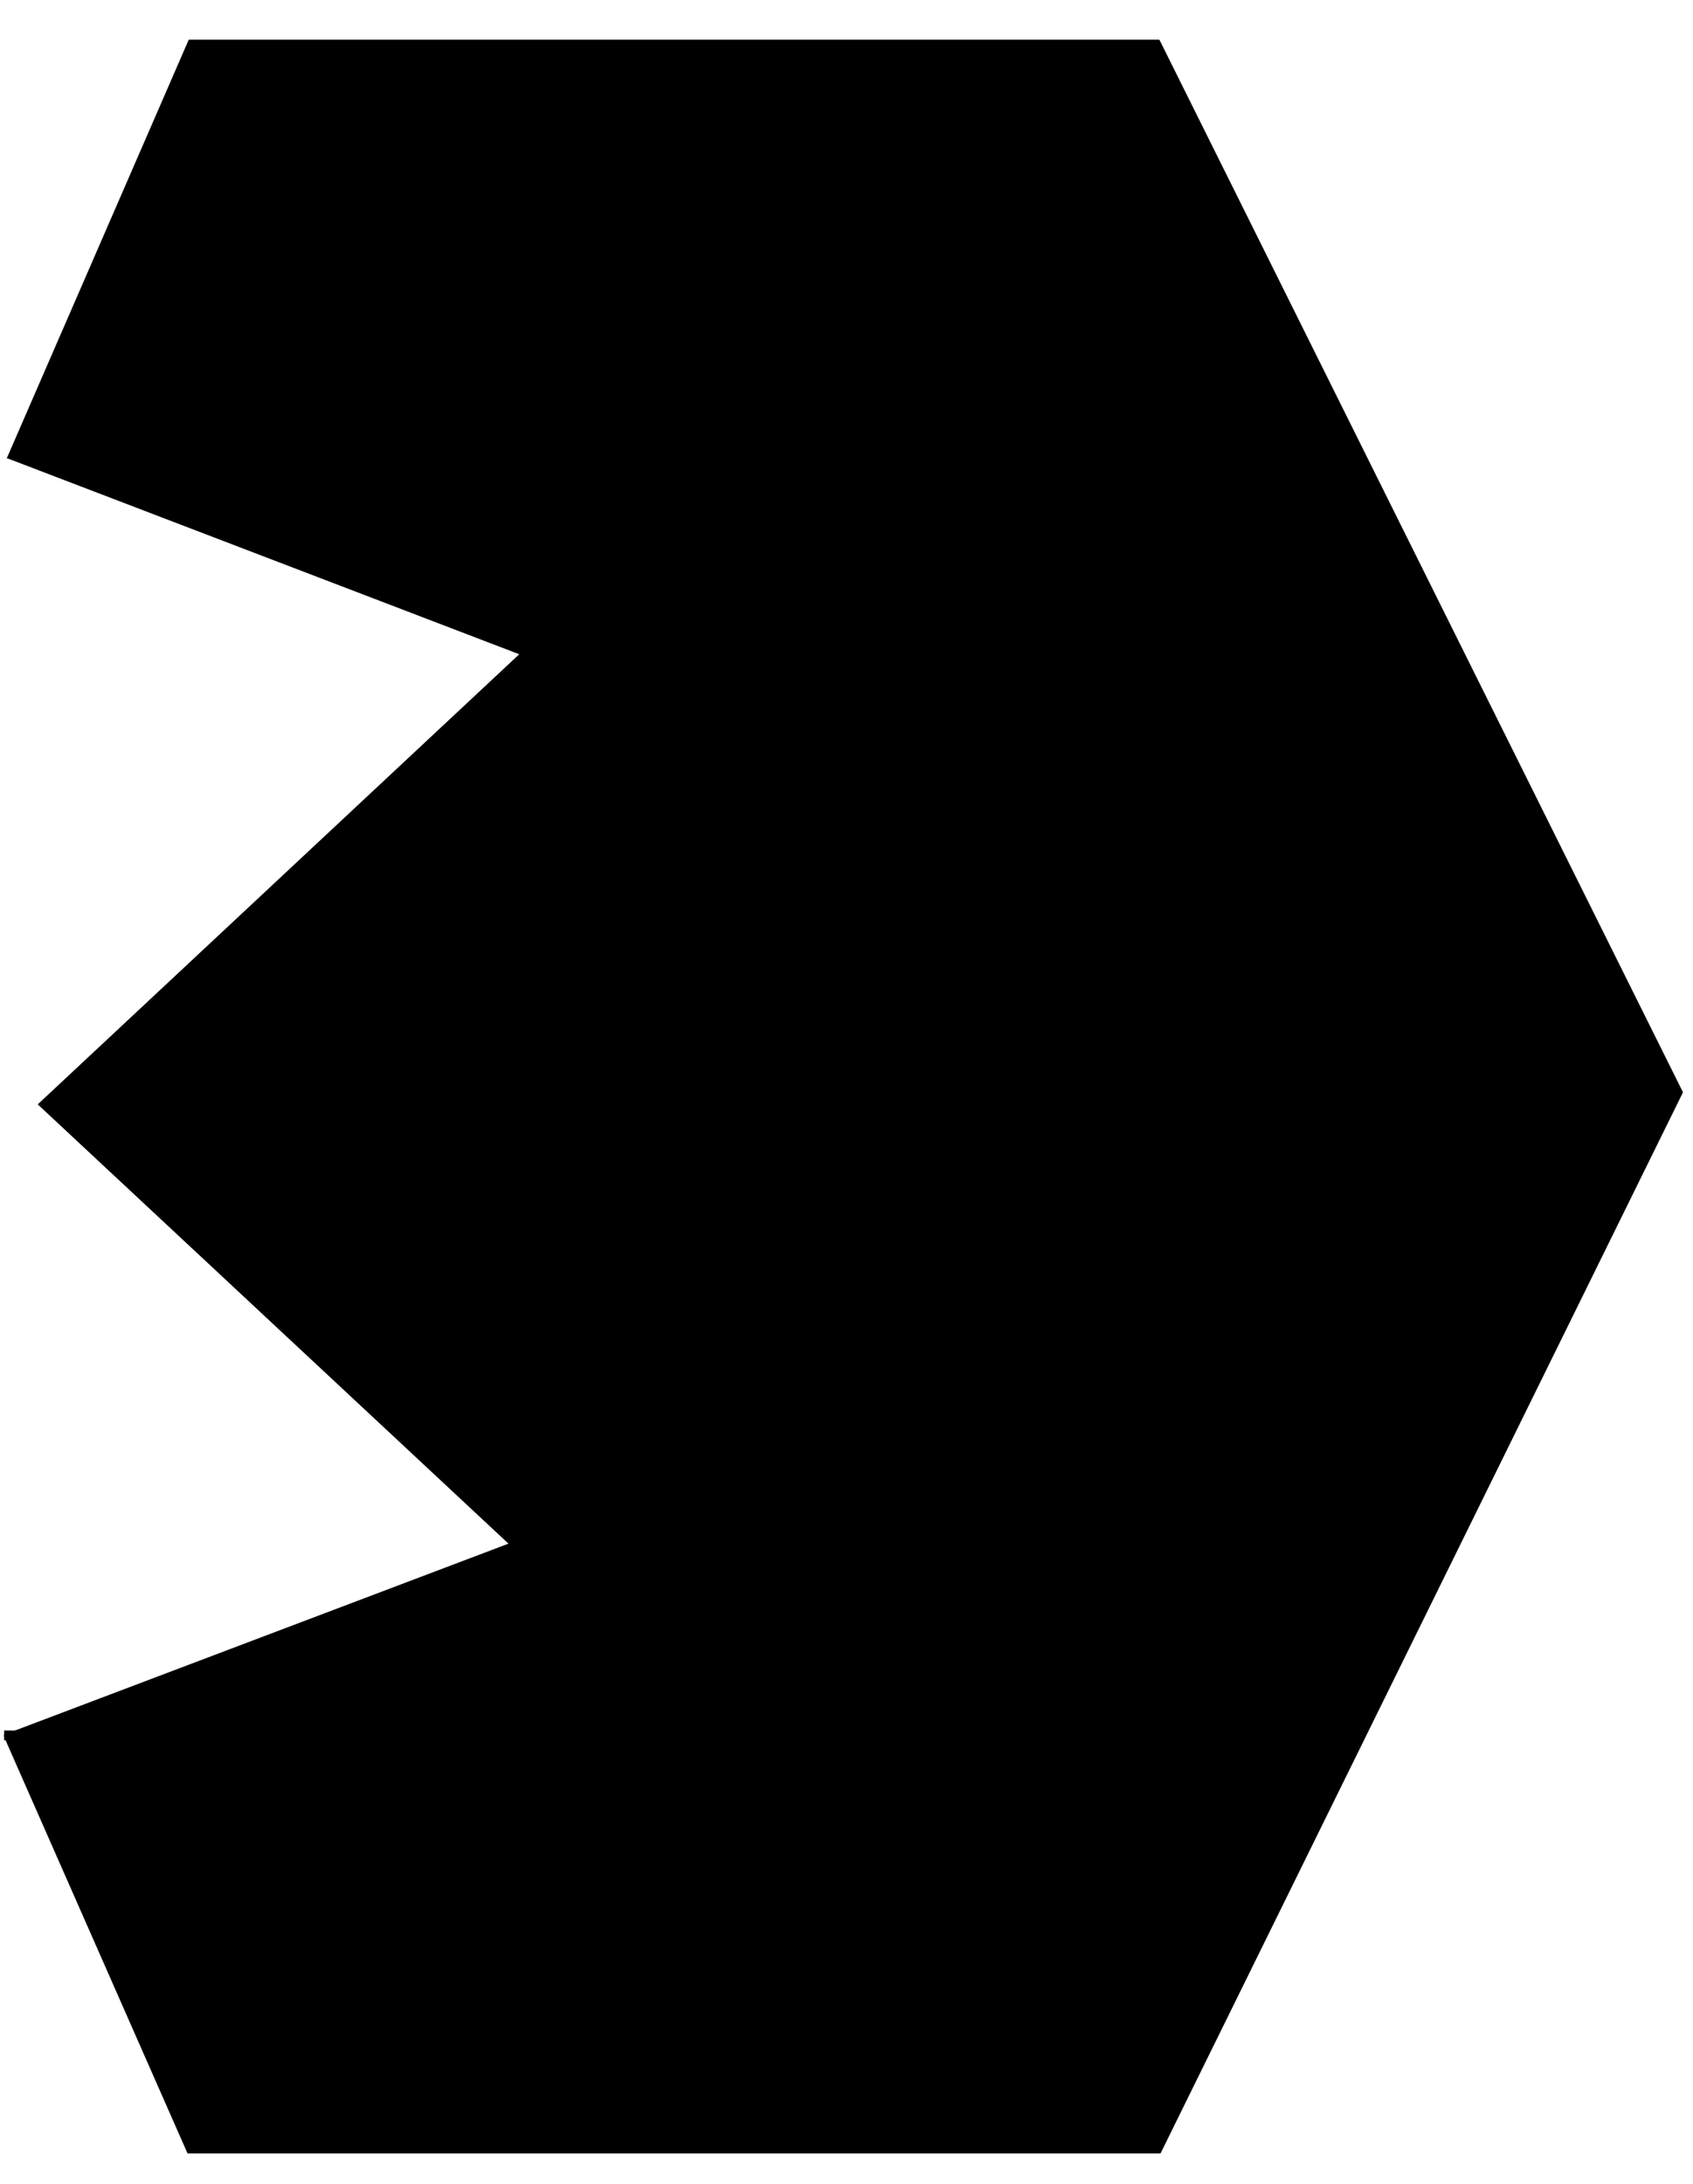 <?xml version="1.0" encoding="UTF-8"?> <svg xmlns="http://www.w3.org/2000/svg" width="38" height="49" viewBox="0 0 38 49" fill="none"> <g clip-path="url(#clip0_1_2258)"> <path d="M16.11 39.018L0.093 38.939" stroke="#1D1D1B" style="stroke:#1D1D1B;stroke:color(display-p3 0.114 0.114 0.106);stroke-opacity:1;" stroke-width="0.22" stroke-miterlimit="22.93"></path> <path fill-rule="evenodd" clip-rule="evenodd" d="M16.11 39.018L0.093 38.939L4.224 48.312H26.035L16.113 39.018H16.11Z" fill="#006466" style="fill:#006466;fill:color(display-p3 0 0.392 0.4);fill-opacity:1;"></path> <path d="M16.243 10.325L26.008 0.894M16.243 10.325H16.245L0.174 10.27L4.251 0.894H26.008M16.243 10.325L11.681 14.674L0.171 10.27M16.243 10.325L16.162 32.778L11.441 34.642M16.243 10.325L37.759 24.51L26.008 0.894M16.221 16.458L11.681 14.676L0.869 24.78L11.441 34.642M11.441 34.642L26.035 48.312M11.441 34.642L0.093 38.938L4.224 48.315H26.035V48.312M37.759 24.508L16.221 16.456M37.759 24.508L26.035 48.312M37.759 24.508L16.108 39.018L16.162 32.775L37.759 24.508Z" stroke="#1D1D1B" style="stroke:#1D1D1B;stroke:color(display-p3 0.114 0.114 0.106);stroke-opacity:1;" stroke-width="0.03" stroke-miterlimit="22.93"></path> <path fill-rule="evenodd" clip-rule="evenodd" d="M16.221 16.459L37.761 24.51L16.243 10.325L16.221 16.459Z" fill="#181B17" style="fill:#181B17;fill:color(display-p3 0.094 0.106 0.09);fill-opacity:1;"></path> <path fill-rule="evenodd" clip-rule="evenodd" d="M37.761 24.51L16.162 32.778L16.11 39.015L16.113 39.018L37.761 24.51Z" fill="#1A1D1A" style="fill:#1A1D1A;fill:color(display-p3 0.102 0.114 0.102);fill-opacity:1;"></path> <path fill-rule="evenodd" clip-rule="evenodd" d="M16.243 10.325L37.761 24.51L26.008 0.894L16.243 10.325Z" fill="#005F5E" style="fill:#005F5E;fill:color(display-p3 0 0.372 0.369);fill-opacity:1;"></path> <path fill-rule="evenodd" clip-rule="evenodd" d="M37.761 24.51L16.113 39.018L26.035 48.312L37.761 24.51Z" fill="#004242" style="fill:#004242;fill:color(display-p3 0 0.259 0.259);fill-opacity:1;"></path> <path fill-rule="evenodd" clip-rule="evenodd" d="M16.162 32.778L37.761 24.51L16.221 16.458L16.162 32.778Z" fill="#005152" style="fill:#005152;fill:color(display-p3 0 0.318 0.322);fill-opacity:1;"></path> <path fill-rule="evenodd" clip-rule="evenodd" d="M16.162 32.778L16.221 16.459L11.681 14.674L0.87 24.78L11.441 34.642L16.162 32.778Z" fill="#00696B" style="fill:#00696B;fill:color(display-p3 0 0.412 0.42);fill-opacity:1;"></path> <path fill-rule="evenodd" clip-rule="evenodd" d="M11.681 14.674L16.221 16.459L16.243 10.325L11.681 14.674Z" fill="#1B2725" style="fill:#1B2725;fill:color(display-p3 0.106 0.153 0.145);fill-opacity:1;"></path> <path fill-rule="evenodd" clip-rule="evenodd" d="M16.162 32.778L11.44 34.642L16.11 39.015L16.162 32.778Z" fill="#1C2624" style="fill:#1C2624;fill:color(display-p3 0.11 0.149 0.141);fill-opacity:1;"></path> <path fill-rule="evenodd" clip-rule="evenodd" d="M0.174 10.27L16.243 10.325L26.008 0.894H4.251L0.174 10.27Z" fill="#00767A" style="fill:#00767A;fill:color(display-p3 0 0.463 0.478);fill-opacity:1;"></path> <path fill-rule="evenodd" clip-rule="evenodd" d="M16.243 10.325L0.174 10.27L11.681 14.674L16.243 10.325Z" fill="#1E3938" style="fill:#1E3938;fill:color(display-p3 0.118 0.224 0.22);fill-opacity:1;"></path> <path fill-rule="evenodd" clip-rule="evenodd" d="M11.441 34.641L0.093 38.938L16.11 39.018V39.015L11.441 34.641Z" fill="#20302E" style="fill:#20302E;fill:color(display-p3 0.126 0.188 0.18);fill-opacity:1;"></path> </g> <defs> <clipPath id="clip0_1_2258"> <rect width="37.681" height="47.426" fill="white" style="fill:white;fill-opacity:1;" transform="translate(0.088 0.892)"></rect> </clipPath> </defs> </svg> 